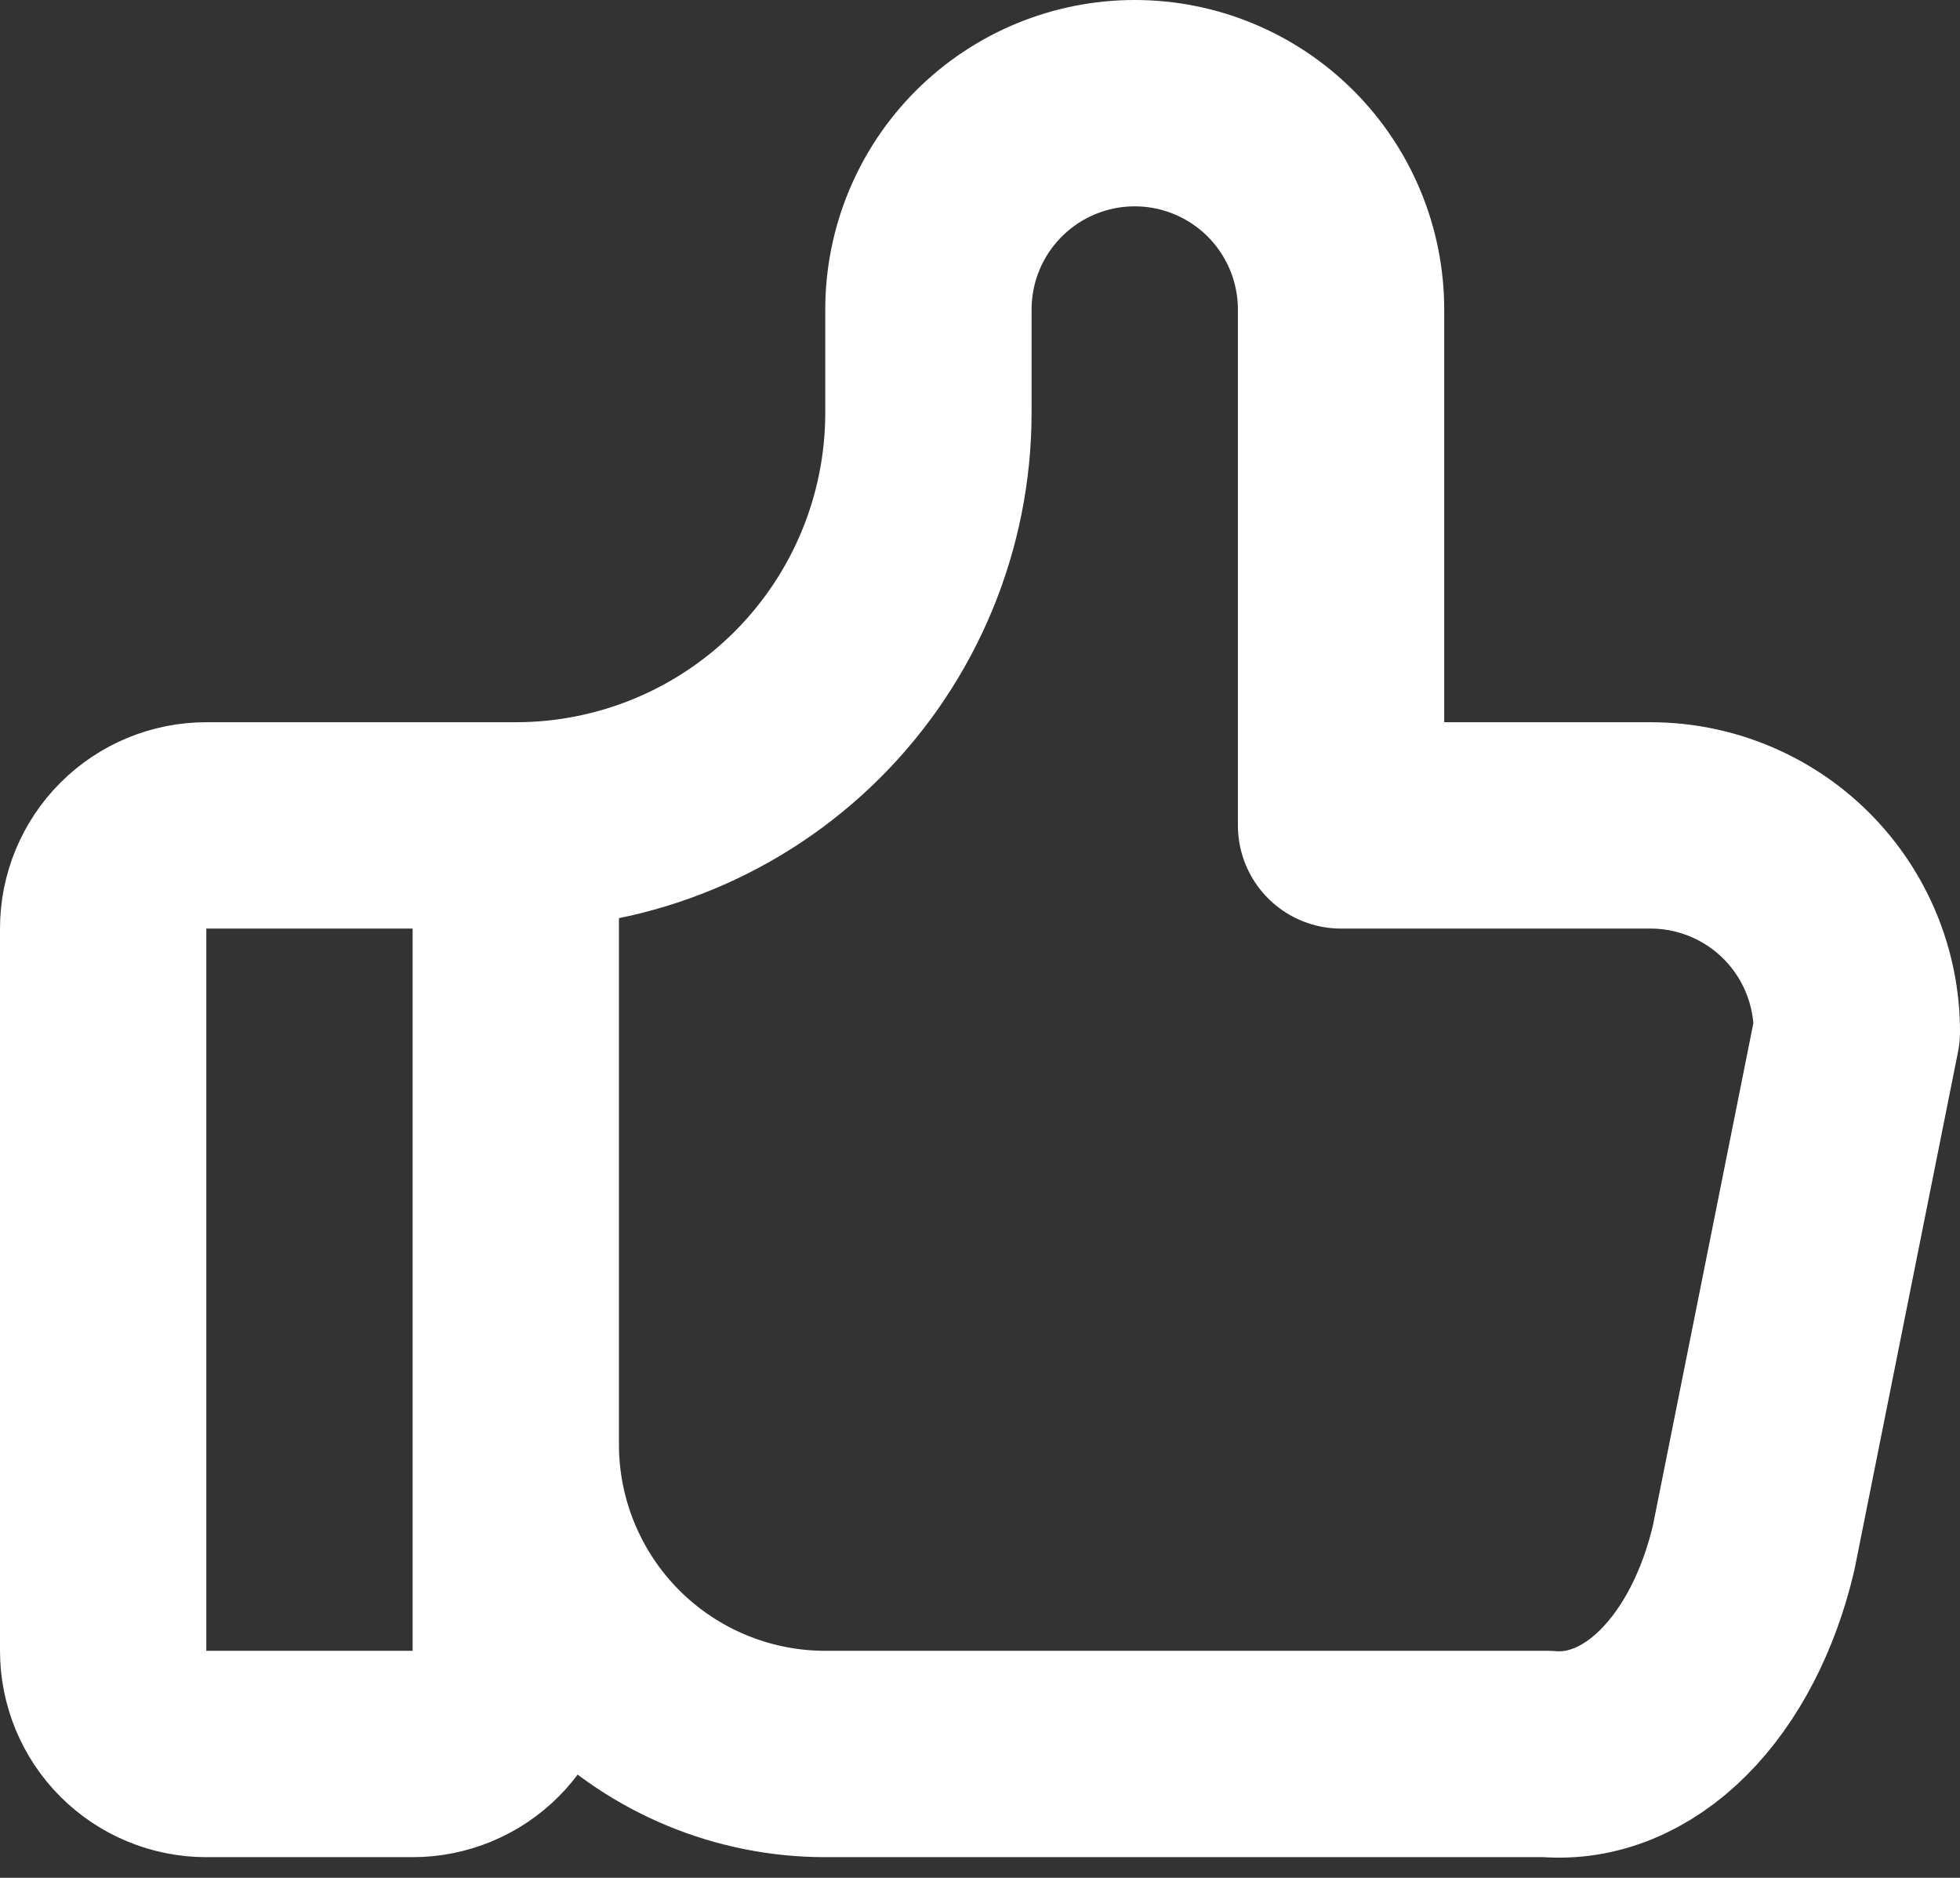 <svg width="95" height="91" viewBox="0 0 95 91" fill="none" xmlns="http://www.w3.org/2000/svg">
<rect x="0" y="0" width="95" height="91" fill="#333333" stroke="none"/>
<path d="M25 40V80C25 81.326 24.473 82.598 23.535 83.535C22.598 84.473 21.326 85 20 85H10C8.674 85 7.402 84.473 6.464 83.535C5.527 82.598 5 81.326 5 80V45C5 43.674 5.527 42.402 6.464 41.465C7.402 40.527 8.674 40 10 40H25ZM25 40C30.304 40 35.391 37.893 39.142 34.142C42.893 30.391 45 25.304 45 20V15C45 12.348 46.054 9.804 47.929 7.929C49.804 6.054 52.348 5 55 5C57.652 5 60.196 6.054 62.071 7.929C63.946 9.804 65 12.348 65 15V40H80C82.652 40 85.196 41.054 87.071 42.929C88.946 44.804 90 47.348 90 50L85 75C84.281 78.067 82.917 80.701 81.113 82.505C79.31 84.308 77.164 85.184 75 85H40C36.022 85 32.206 83.42 29.393 80.607C26.58 77.794 25 73.978 25 70" stroke="white" stroke-width="10" stroke-linecap="round" stroke-linejoin="round"/>
</svg>
